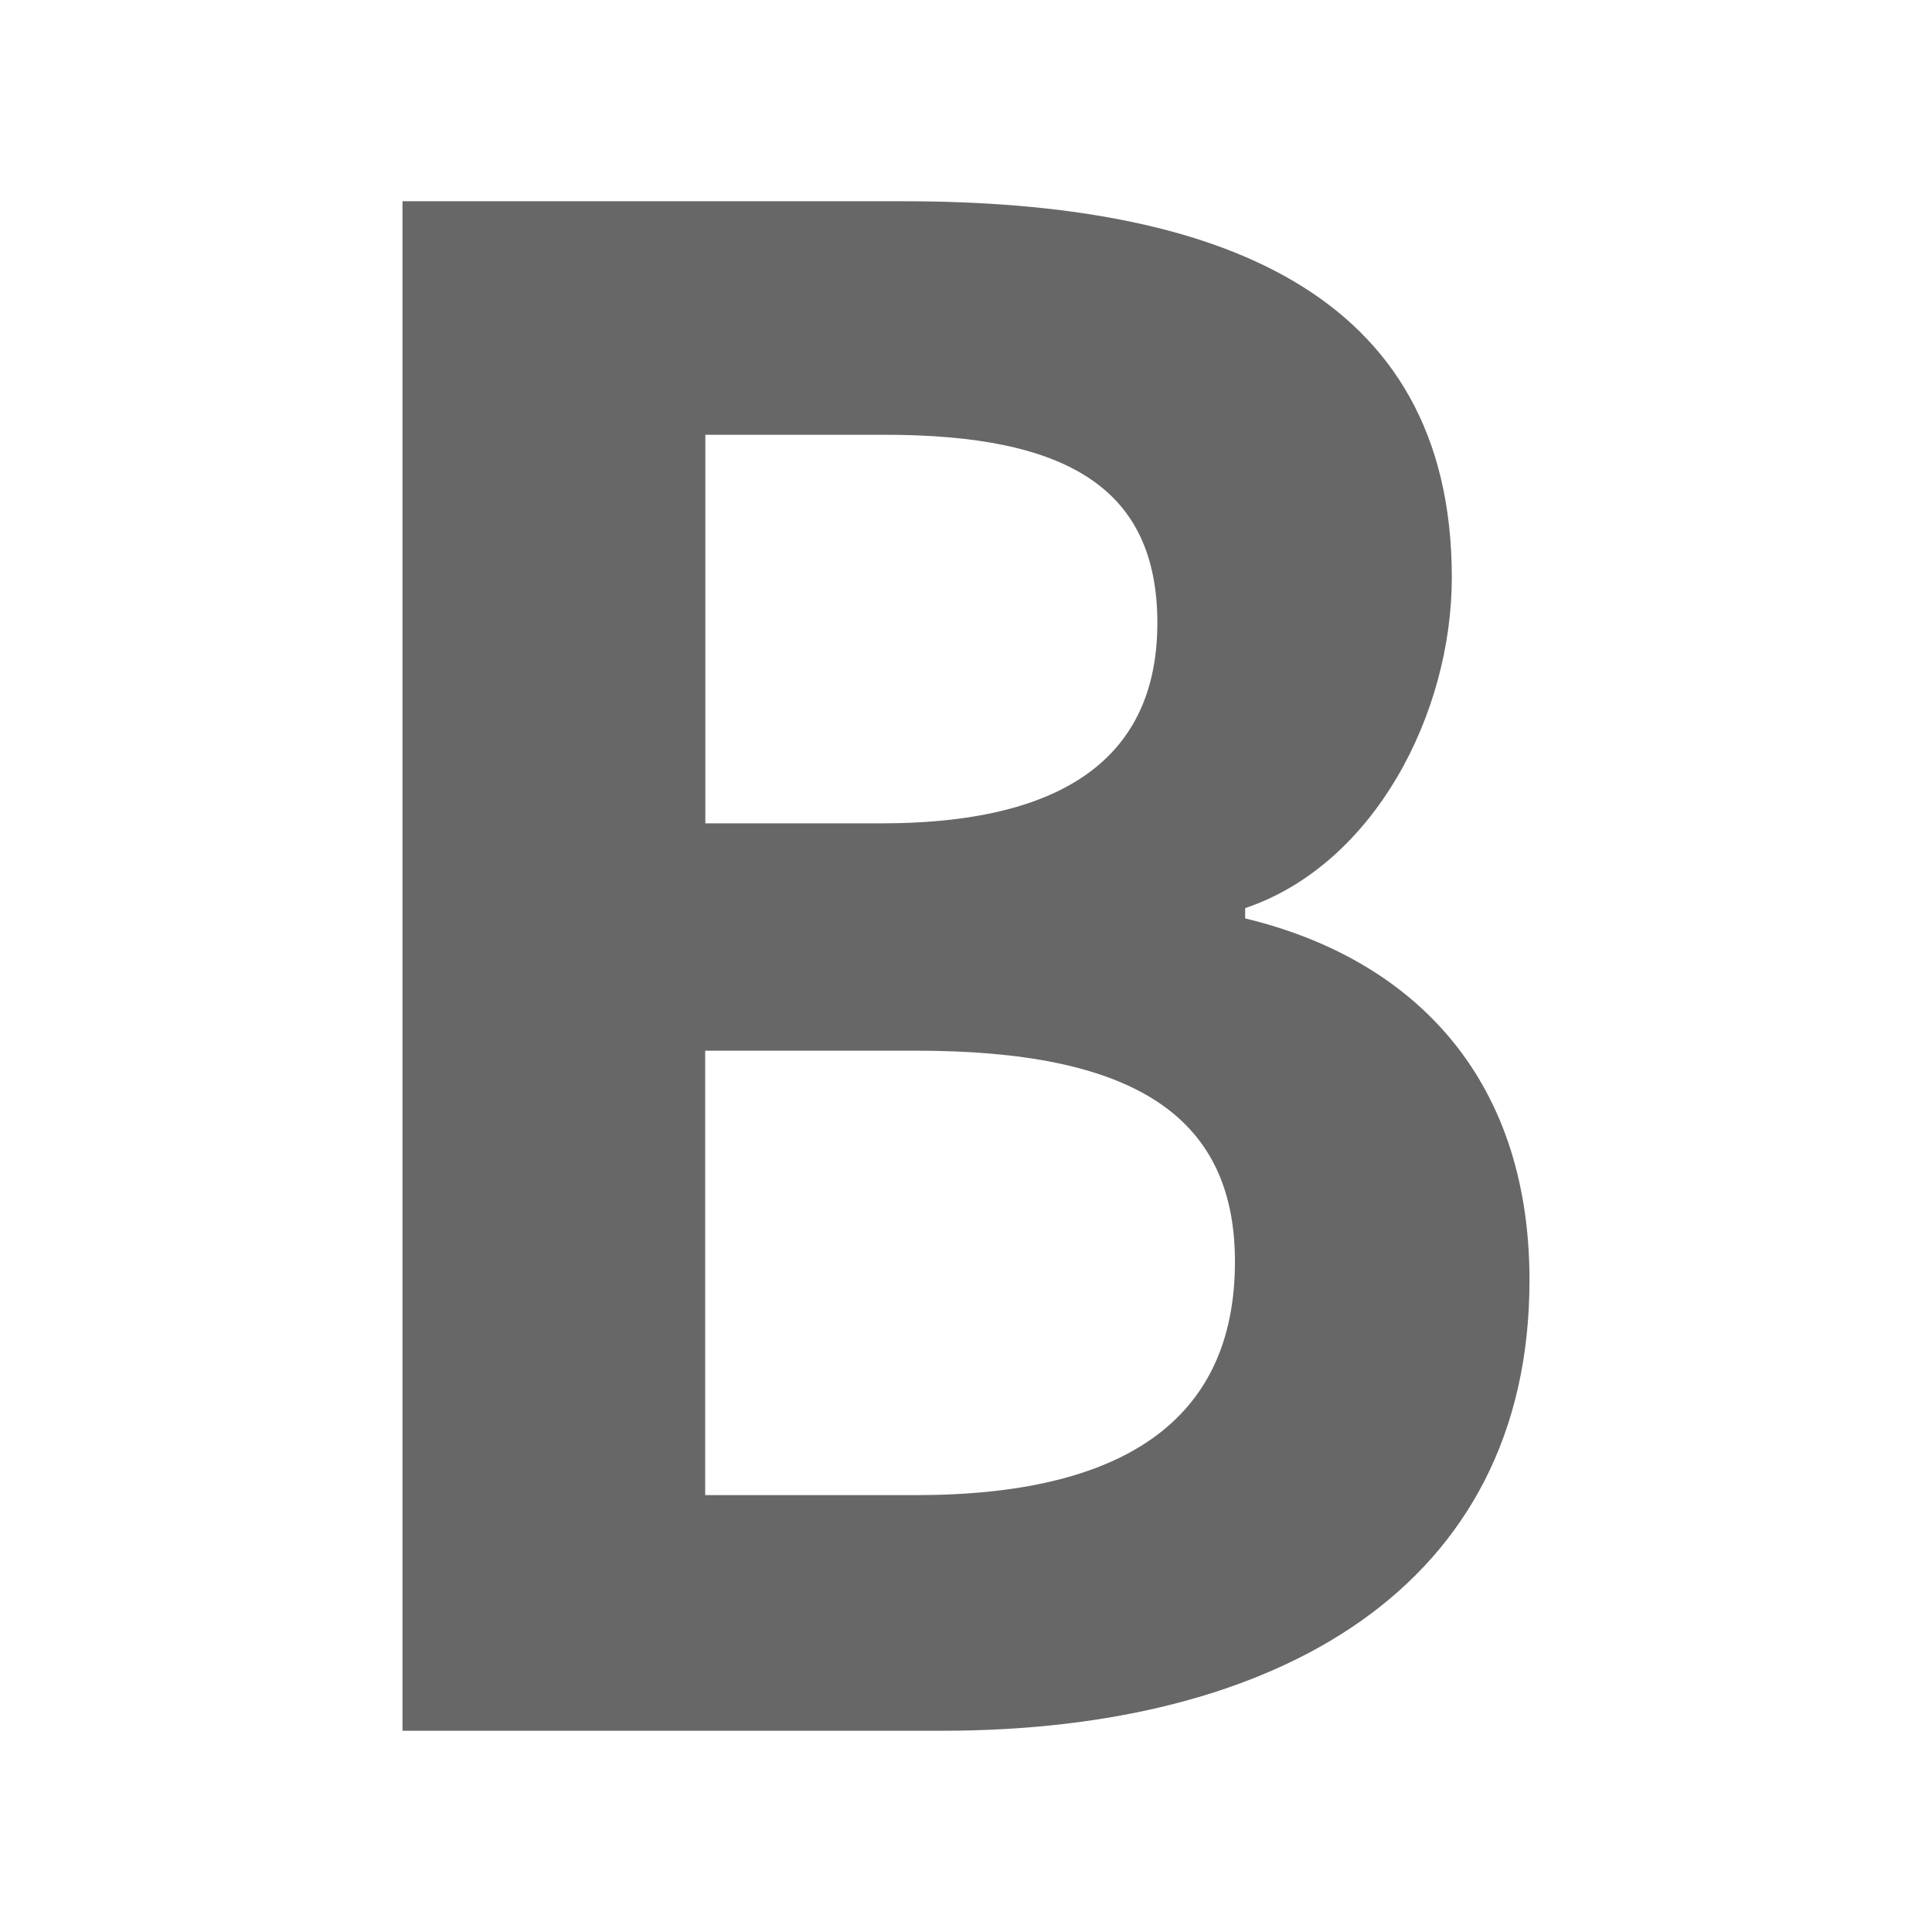 <svg width="24" height="24" viewBox="0 0 24 24" fill="none" xmlns="http://www.w3.org/2000/svg">
    <path fill-rule="evenodd" clip-rule="evenodd" d="M11.225 2.5H5v19h6.708c4.141 0 7.292-1.772 7.292-5.597 0-2.568-1.5-4.006-3.532-4.494v-.128c1.601-.54 2.567-2.413 2.567-4.108 0-3.569-2.948-4.673-6.81-4.673zm-.28 7.728H8.762V5.401h2.235c2.262 0 3.38.668 3.38 2.337 0 1.54-.991 2.49-3.43 2.49zm-2.184 8.345h2.617c2.566 0 3.963-.924 3.963-2.901 0-1.849-1.321-2.62-3.963-2.62H8.76v5.521z" fill="#676767"/>
</svg>

